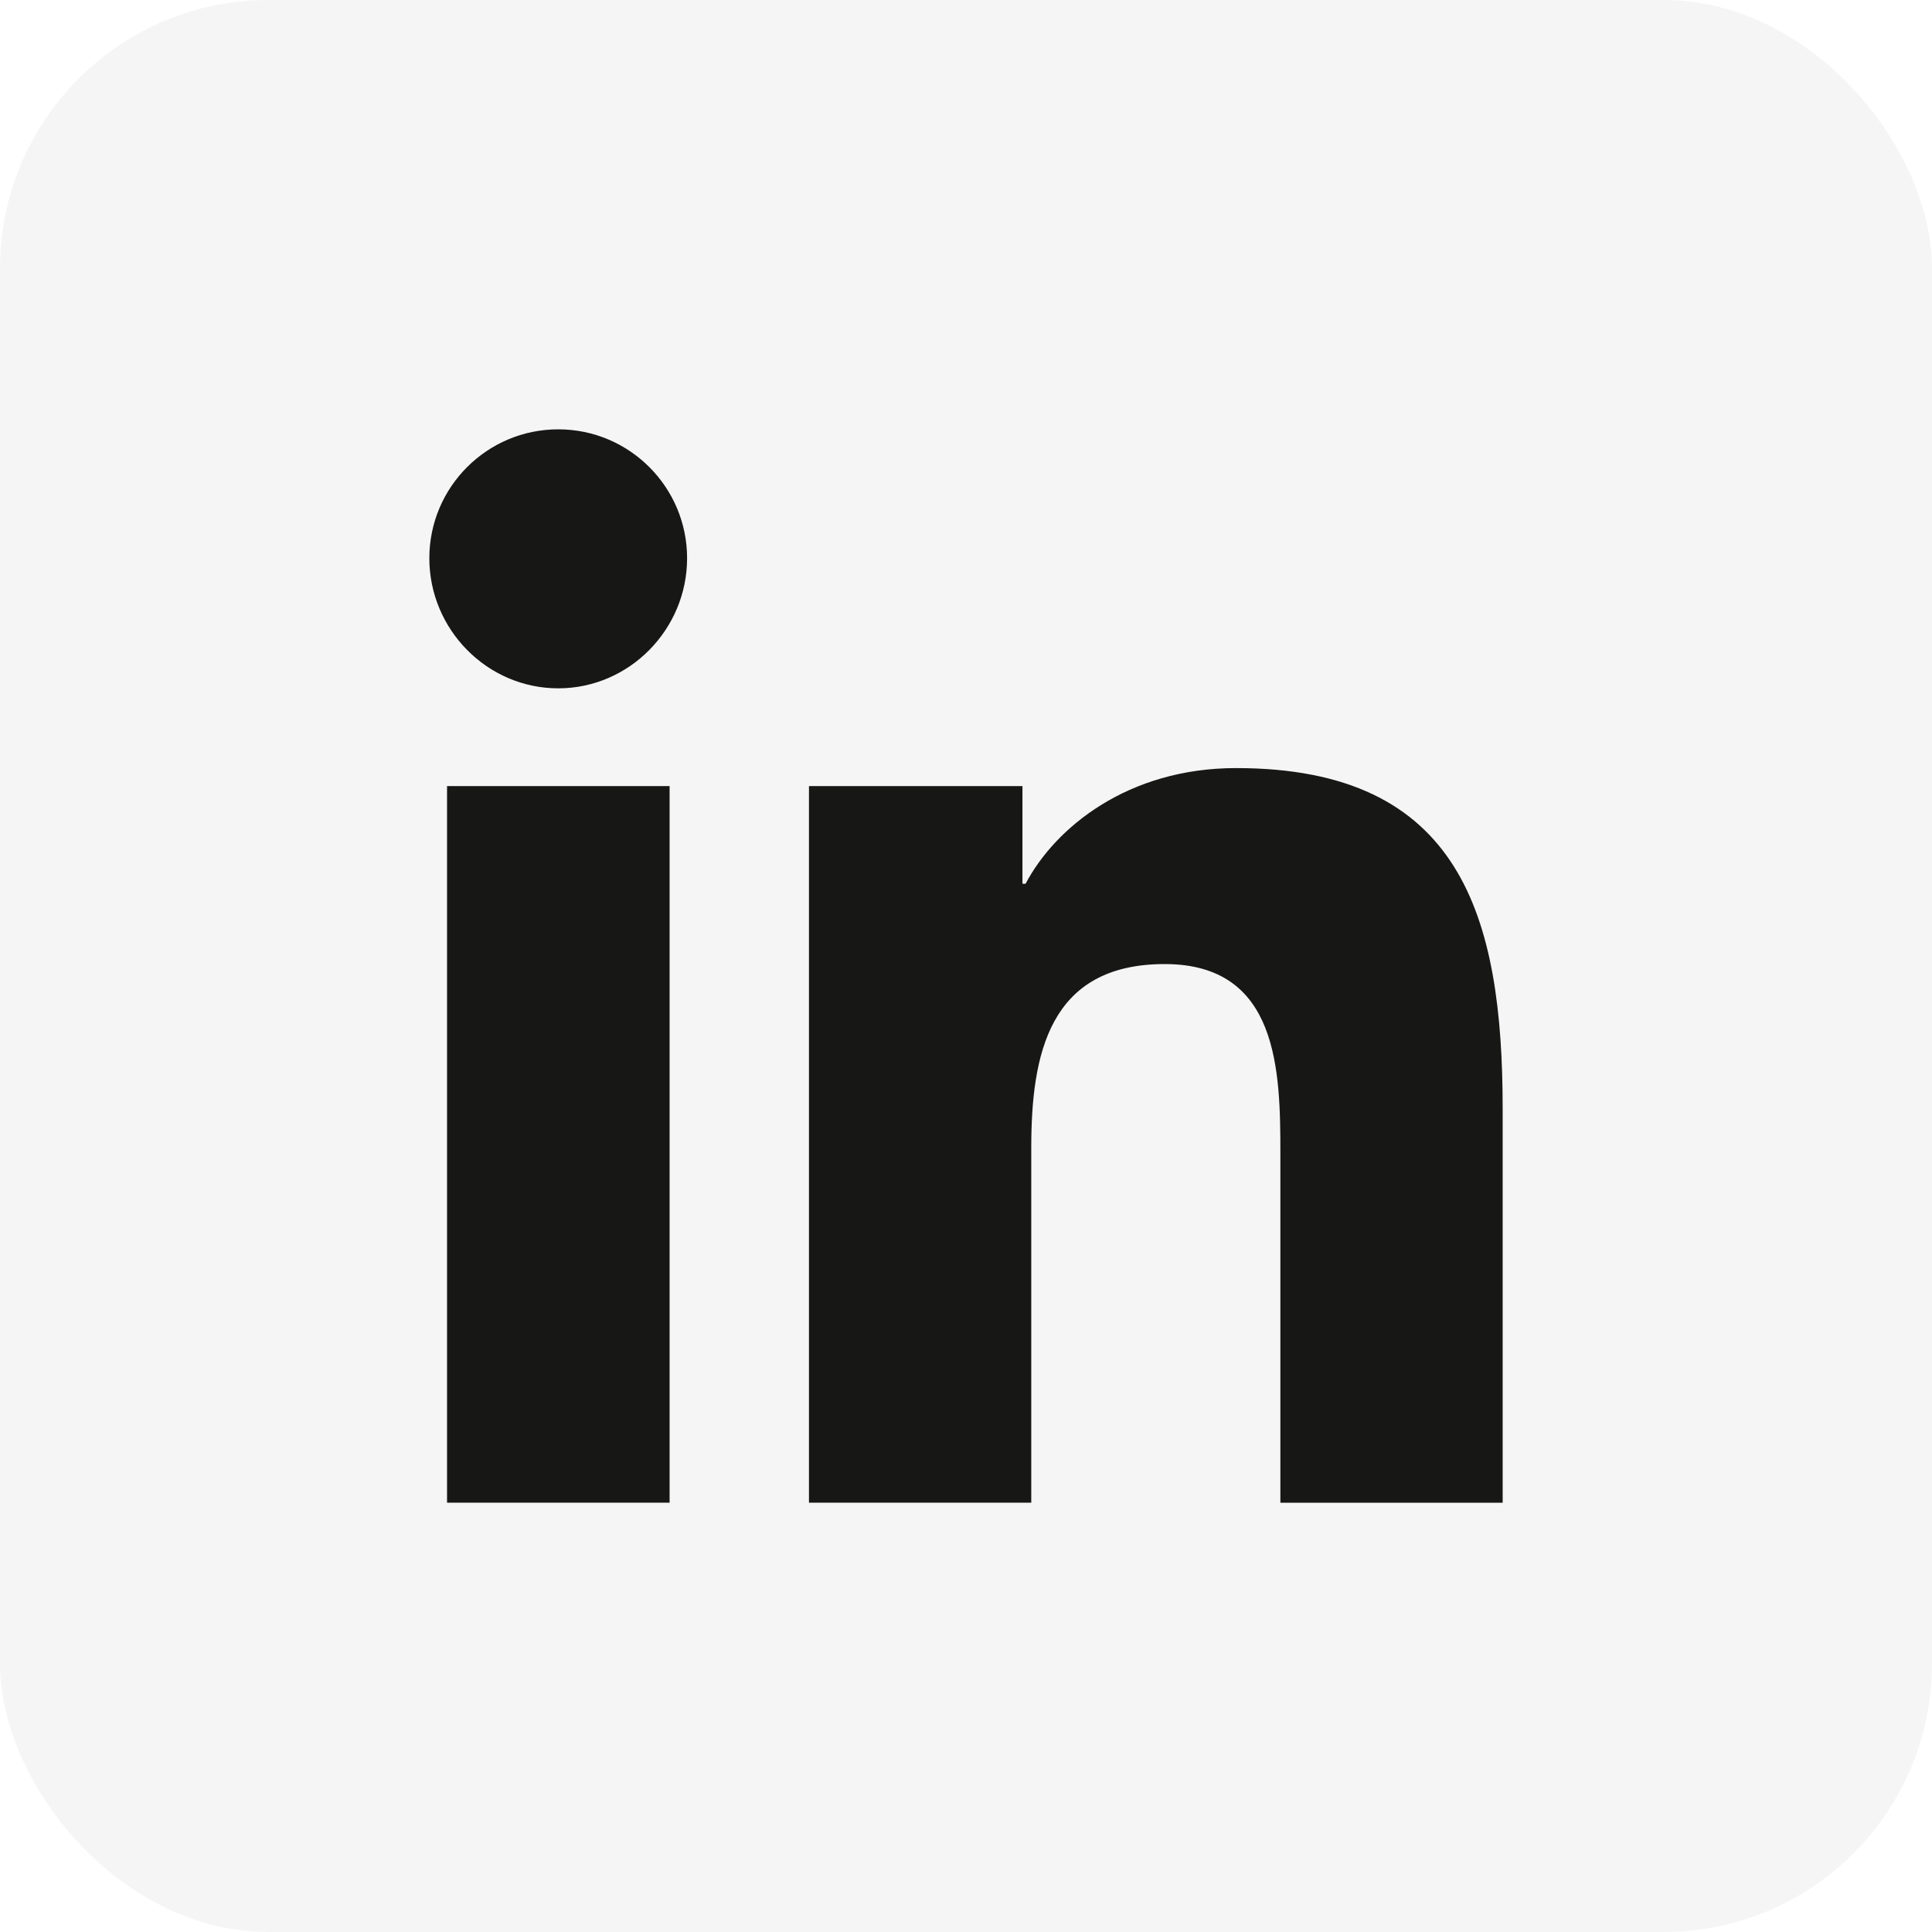 <svg width="36" height="36" viewBox="0 0 36 36" fill="none" xmlns="http://www.w3.org/2000/svg">
<rect width="36" height="36" rx="5" fill="#171716" fill-opacity="0.04"/>
<g clip-path="url(#clip0_15990_46475)">
<path d="M27.995 28.001V28H28V20.665C28 17.077 27.228 14.312 23.033 14.312C21.016 14.312 19.663 15.419 19.11 16.468H19.052V14.648H15.074V28H19.216V21.388C19.216 19.648 19.546 17.964 21.702 17.964C23.826 17.964 23.858 19.951 23.858 21.5V28.001H27.995Z" fill="#171716"/>
<path d="M8.33 14.648H12.477V28.001H8.33V14.648Z" fill="#171716"/>
<path d="M10.402 8C9.076 8 8 9.076 8 10.402C8 11.727 9.076 12.826 10.402 12.826C11.727 12.826 12.803 11.727 12.803 10.402C12.803 9.076 11.727 8 10.402 8V8Z" fill="#171716"/>
</g>
<defs>
<clipPath id="clip0_15990_46475">
<rect width="20" height="20" fill="white" transform="translate(8 8)"/>
</clipPath>
</defs>
</svg>
